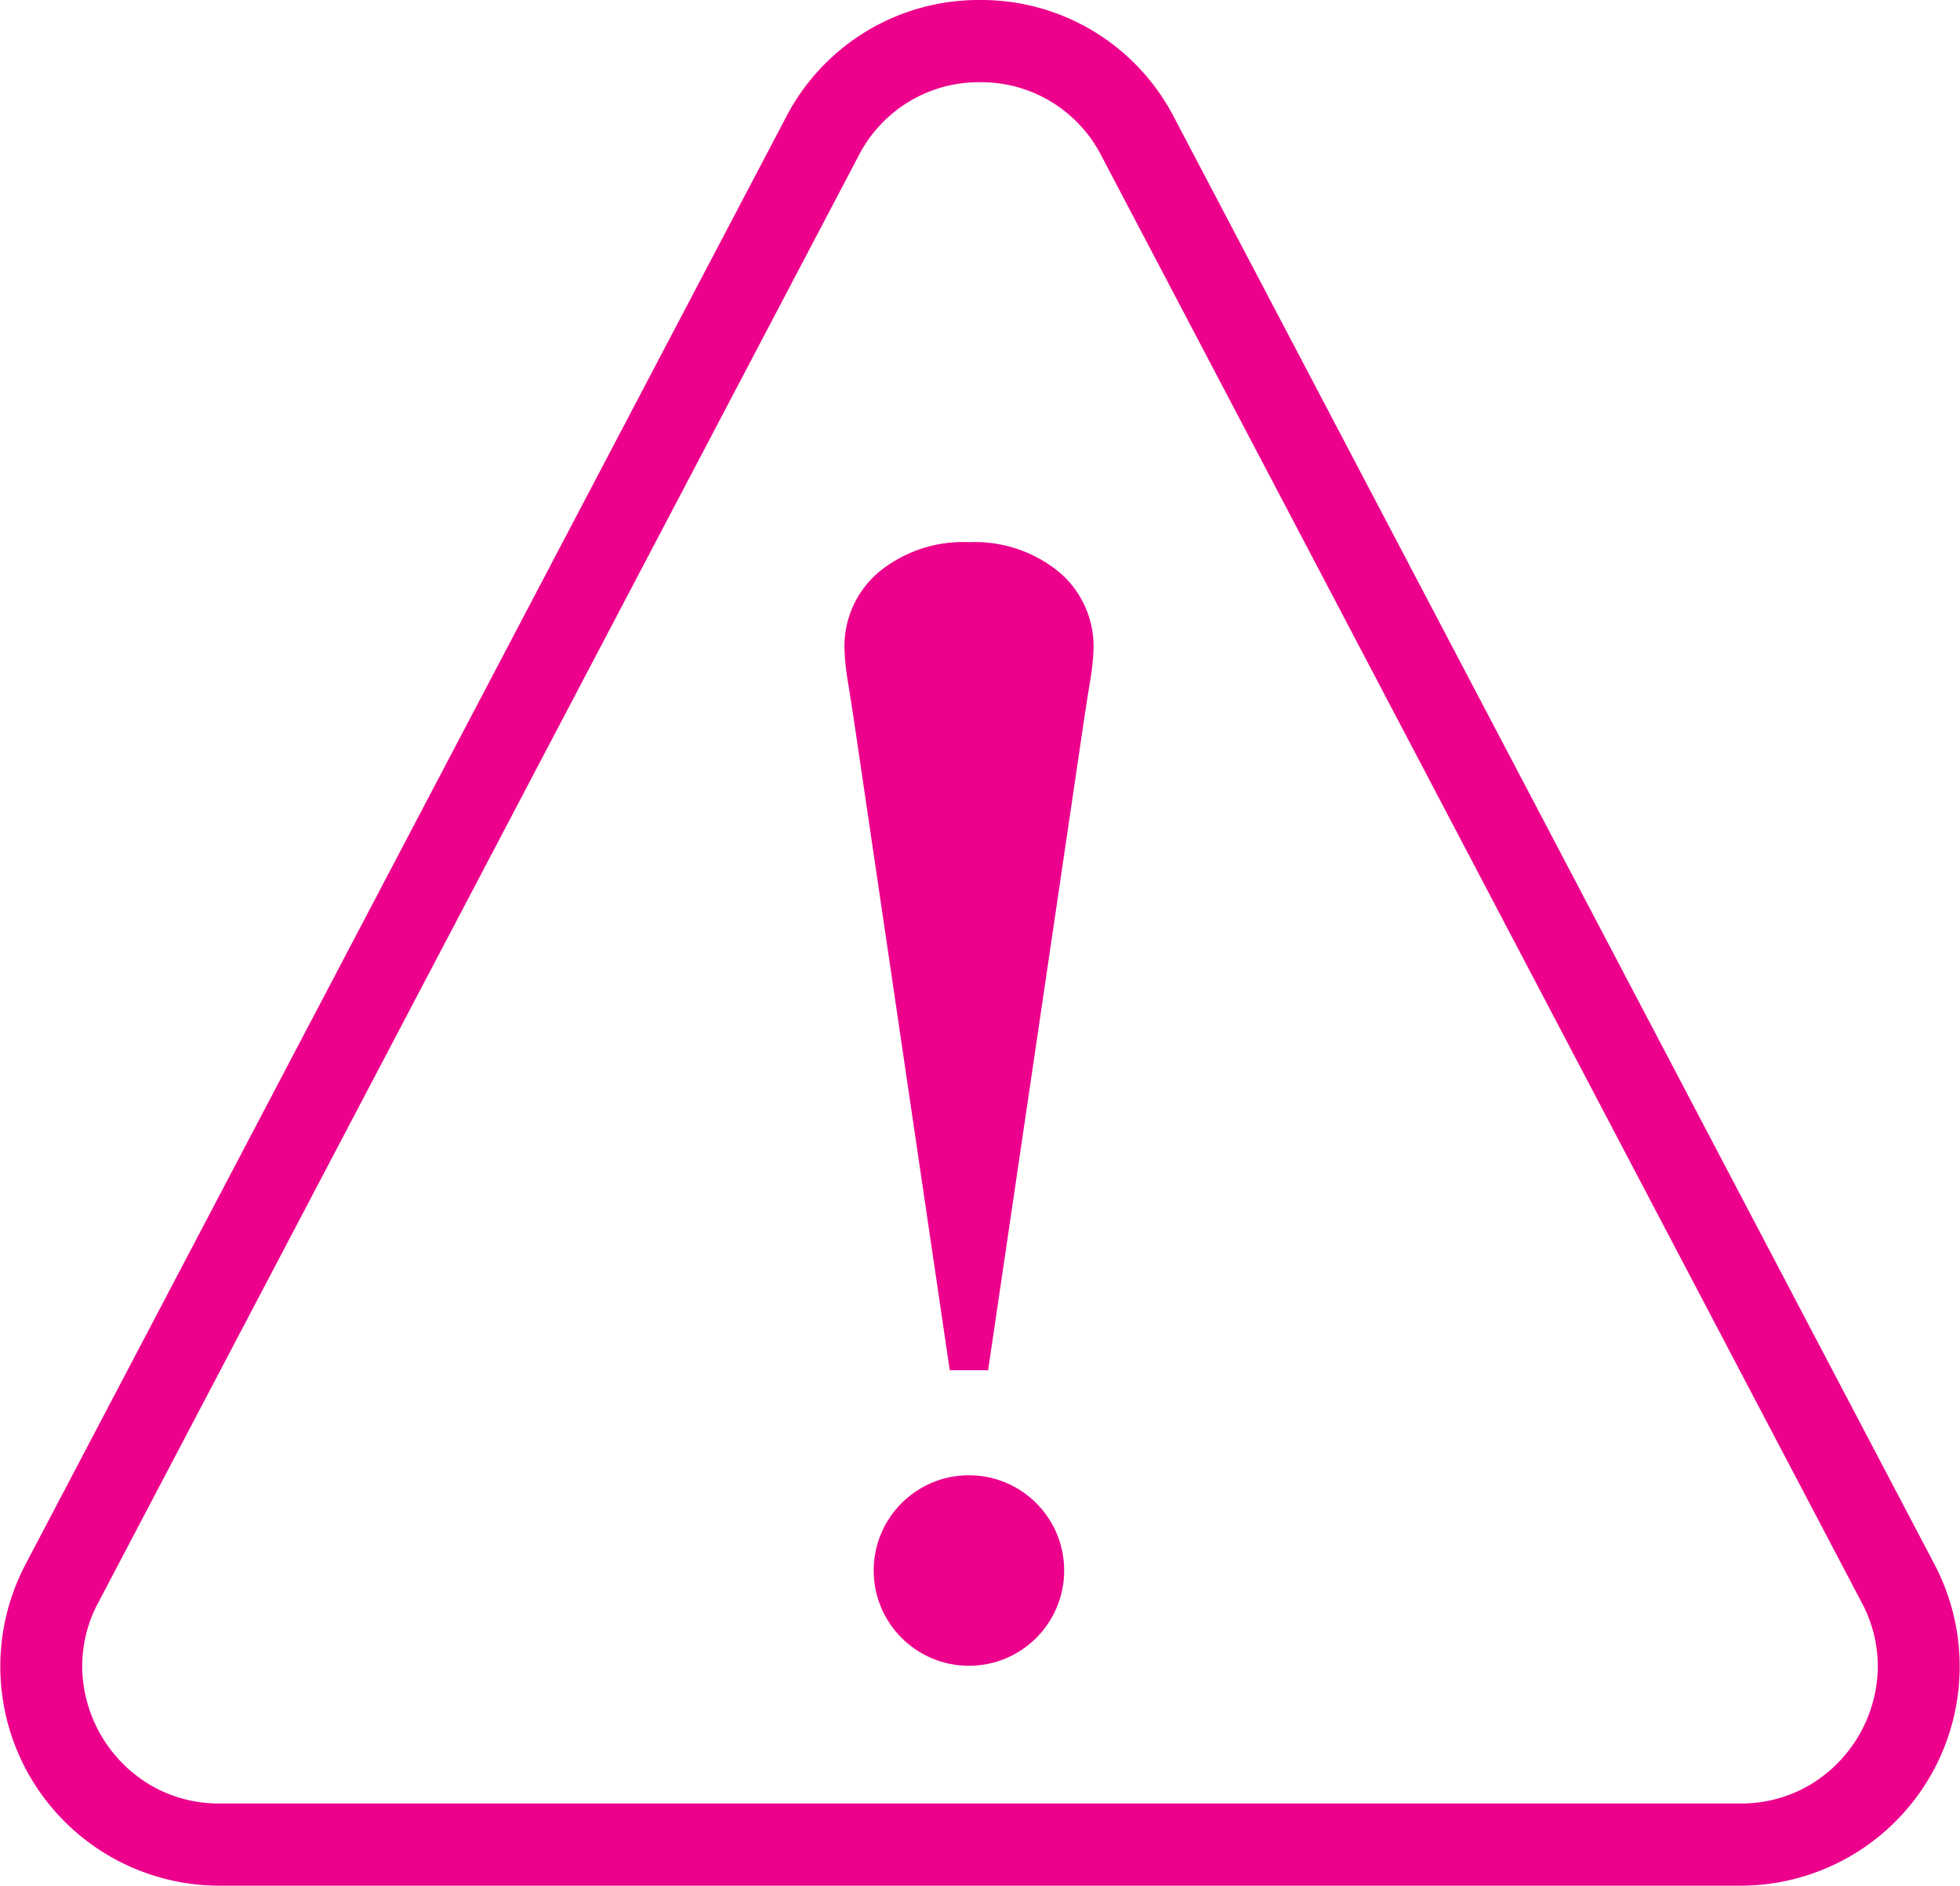 <svg xmlns="http://www.w3.org/2000/svg" width="71.536" height="68.806" viewBox="0 0 71.536 68.806"><g transform="translate(-1156.232 -2174.194)"><path d="M41,12.194a4.923,4.923,0,0,0-4.426,2.674L8.817,67.674a4.918,4.918,0,0,0-.58,2.544,5.087,5.087,0,0,0,2.484,4.111A4.918,4.918,0,0,0,13.243,75H68.757a4.918,4.918,0,0,0,2.522-.671,5.087,5.087,0,0,0,2.484-4.111,4.918,4.918,0,0,0-.58-2.544L45.426,14.868A4.923,4.923,0,0,0,41,12.194m0-3a7.914,7.914,0,0,1,7.081,4.278L75.838,66.278A8,8,0,0,1,68.757,78H13.243A8,8,0,0,1,6.162,66.278L33.919,13.472A7.914,7.914,0,0,1,41,9.194Z" transform="translate(1151 2165)" fill="#ec008c"/><ellipse cx="3.476" cy="3.476" rx="3.476" ry="3.476" transform="translate(1188.12 2228.024)" fill="#ec008c"/><path d="M-1.563-56.54A8.728,8.728,0,0,1-1.7-57.8,3.544,3.544,0,0,1-.444-60.611,4.846,4.846,0,0,1,2.843-61.7,4.847,4.847,0,0,1,6.13-60.611,3.544,3.544,0,0,1,7.389-57.8a8.831,8.831,0,0,1-.14,1.261q-.141.86-.35,2.293L3.542-31.486h-1.4L-1.214-54.247q-.21-1.433-.35-2.293" transform="translate(1188.754 2255.677)" fill="#ec008c"/></g></svg>